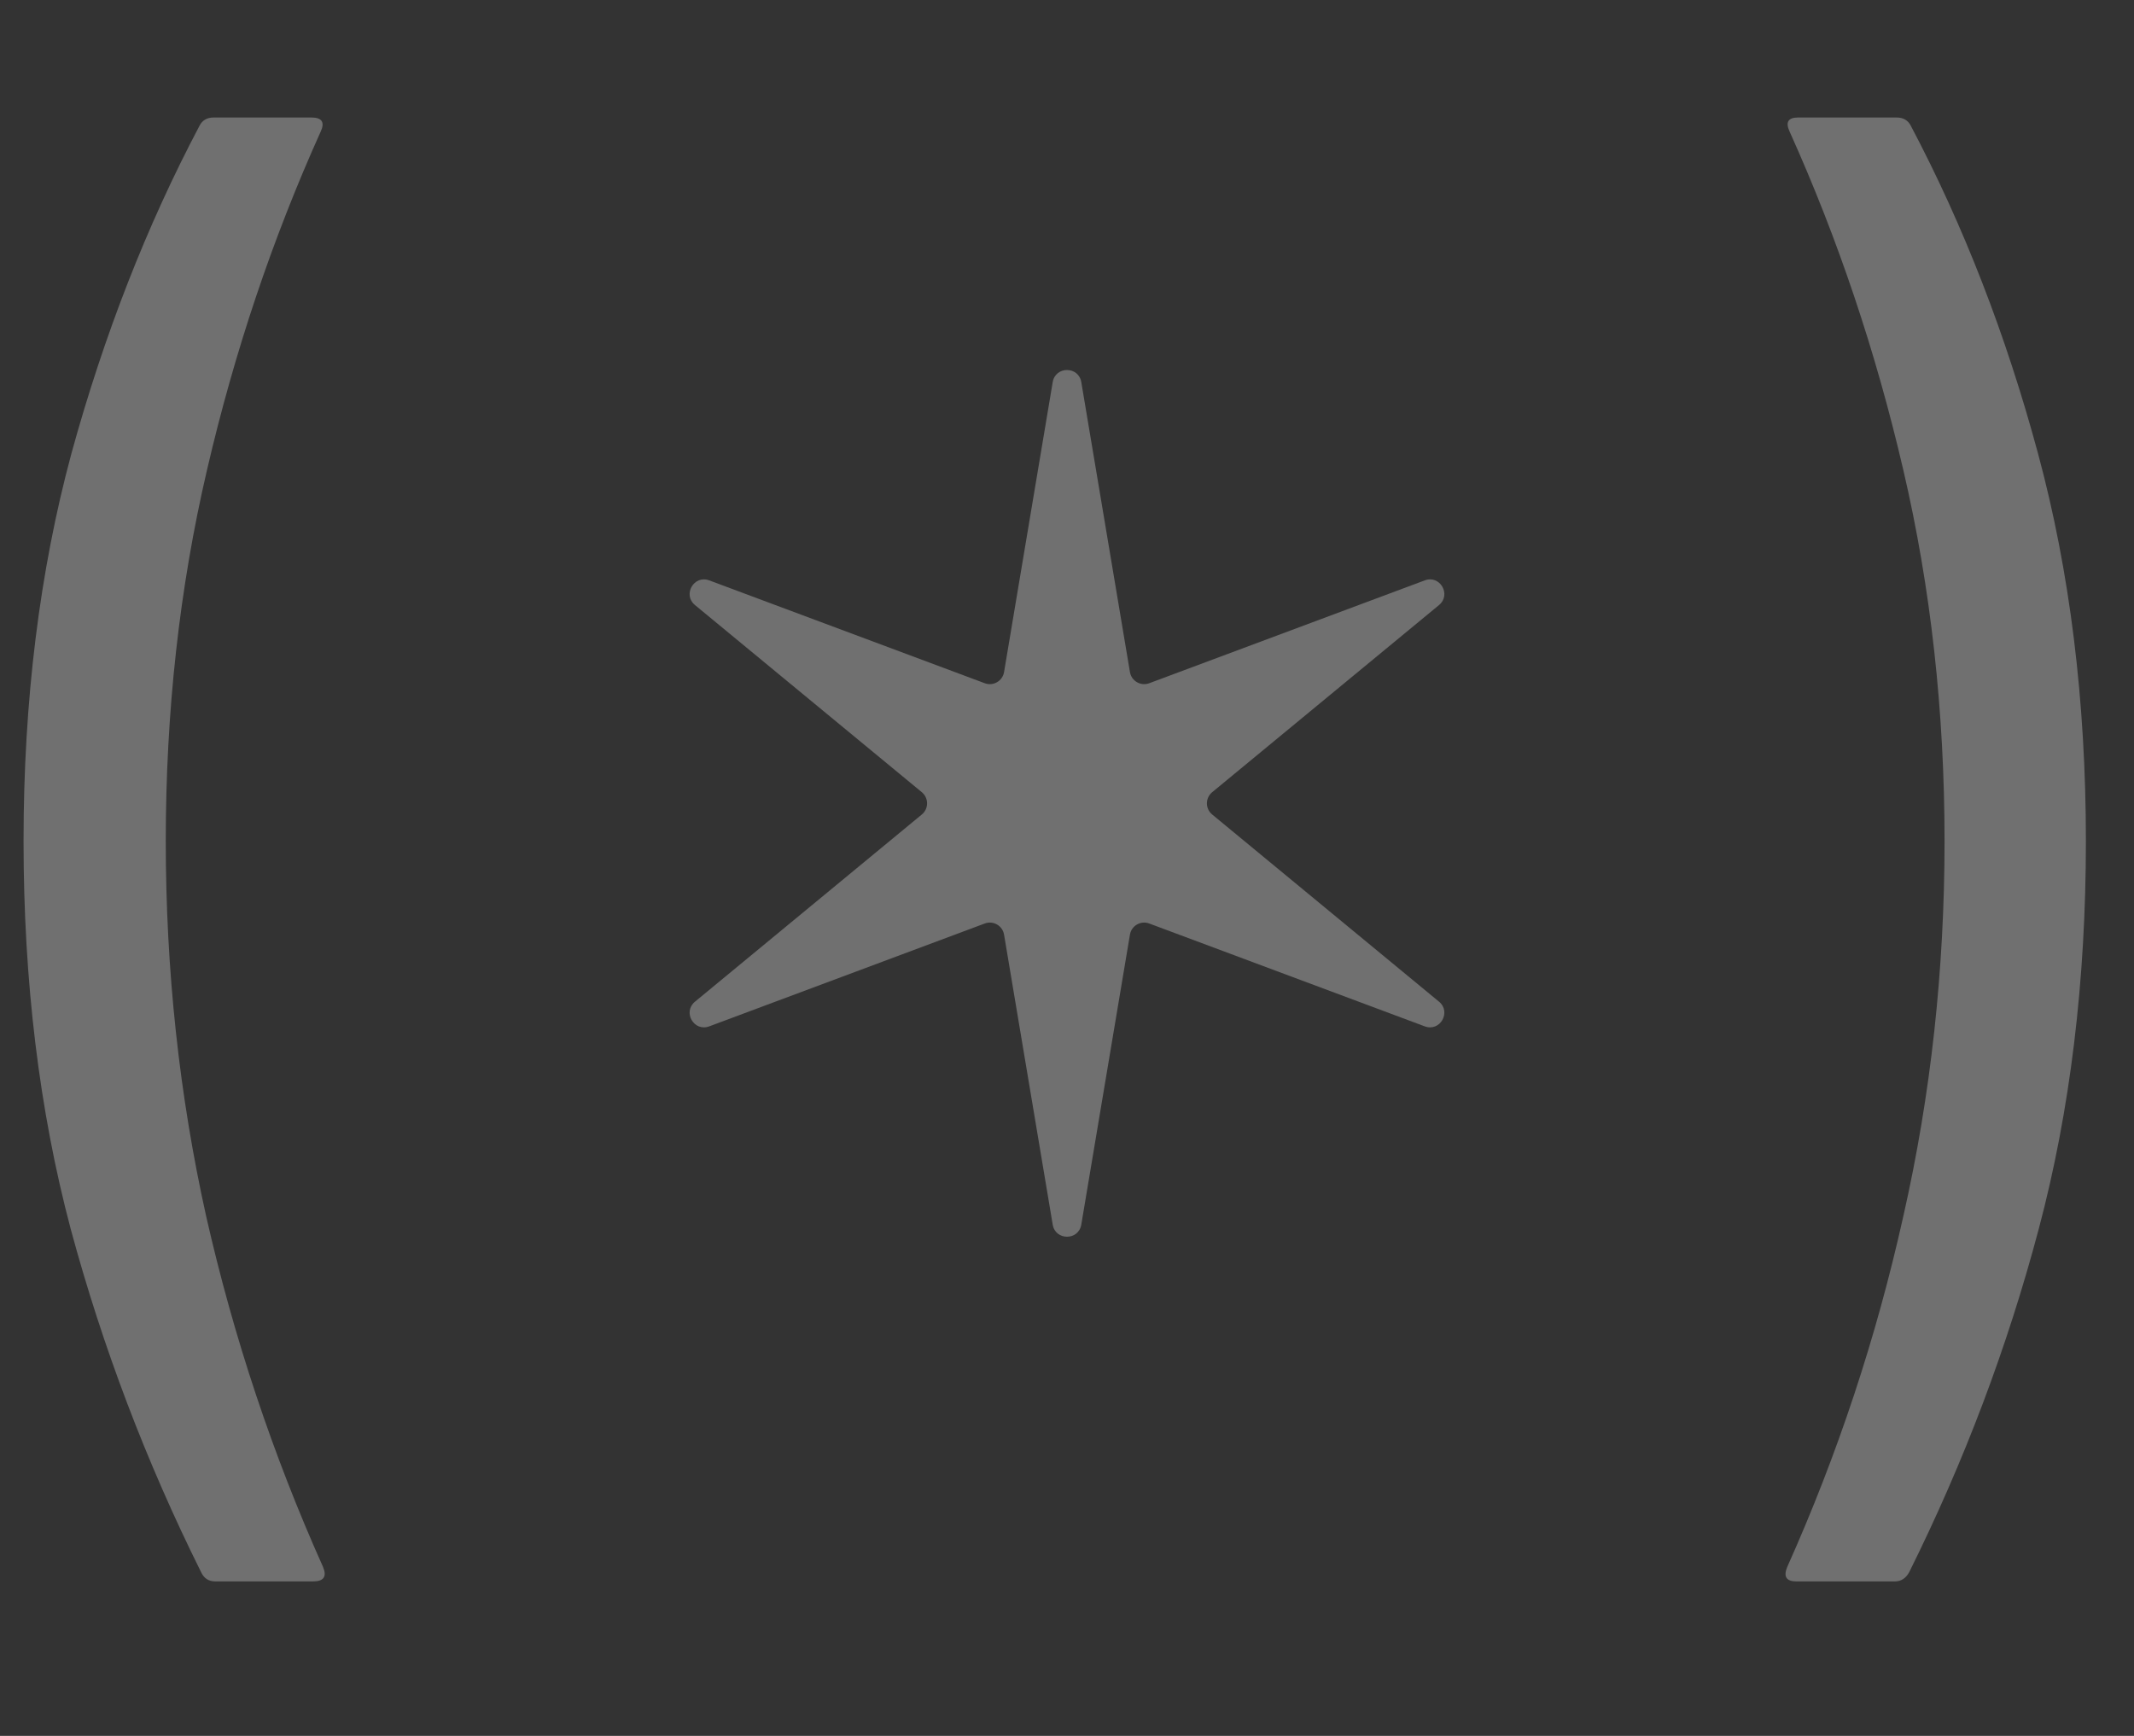 <?xml version="1.0" encoding="UTF-8"?> <svg xmlns="http://www.w3.org/2000/svg" width="59" height="48" viewBox="0 0 59 48" fill="none"><rect x="0" y="0" width="59" height="48" fill="#333333" stroke="none"/> <path opacity="0.3" d="M52.785 43.472C52.692 43.642 52.56 43.728 52.389 43.728H49.667C49.388 43.728 49.303 43.596 49.411 43.332C50.807 40.215 51.877 36.981 52.622 33.631C53.382 30.281 53.762 26.823 53.762 23.256C53.762 19.673 53.382 16.253 52.622 12.996C51.862 9.724 50.815 6.606 49.481 3.644C49.357 3.38 49.435 3.249 49.714 3.249H52.436C52.622 3.249 52.754 3.326 52.831 3.481C54.289 6.242 55.46 9.258 56.344 12.531C57.228 15.803 57.67 19.378 57.67 23.256C57.67 27.133 57.236 30.708 56.367 33.98C55.499 37.253 54.304 40.416 52.785 43.472Z" fill="white"></path> <path opacity="0.3" d="M8.933 43.332C9.042 43.596 8.949 43.728 8.654 43.728H5.956C5.769 43.728 5.638 43.642 5.56 43.472C4.04 40.416 2.838 37.253 1.954 33.98C1.086 30.708 0.651 27.133 0.651 23.256C0.651 19.378 1.093 15.803 1.977 12.531C2.877 9.258 4.056 6.242 5.514 3.481C5.591 3.326 5.723 3.249 5.909 3.249H8.608C8.902 3.249 8.988 3.38 8.864 3.644C7.53 6.606 6.483 9.724 5.723 12.996C4.963 16.253 4.583 19.673 4.583 23.256C4.583 26.823 4.955 30.281 5.7 33.631C6.46 36.981 7.537 40.215 8.933 43.332Z" fill="white"></path> <path opacity="0.3" d="M29.105 10.565C29.18 10.12 29.82 10.12 29.895 10.565L31.24 18.583C31.281 18.831 31.539 18.98 31.774 18.892L39.391 16.048C39.814 15.89 40.133 16.444 39.785 16.731L33.514 21.905C33.32 22.065 33.32 22.362 33.514 22.522L39.785 27.697C40.133 27.984 39.814 28.538 39.391 28.38L31.774 25.536C31.539 25.448 31.281 25.596 31.24 25.844L29.895 33.863C29.82 34.308 29.18 34.308 29.105 33.863L27.76 25.844C27.719 25.596 27.461 25.448 27.226 25.536L19.609 28.38C19.186 28.538 18.866 27.984 19.215 27.697L25.486 22.522C25.68 22.362 25.68 22.065 25.486 21.905L19.215 16.731C18.866 16.444 19.186 15.89 19.609 16.048L27.226 18.892C27.461 18.98 27.719 18.831 27.76 18.583L29.105 10.565Z" fill="white"></path> </svg> 